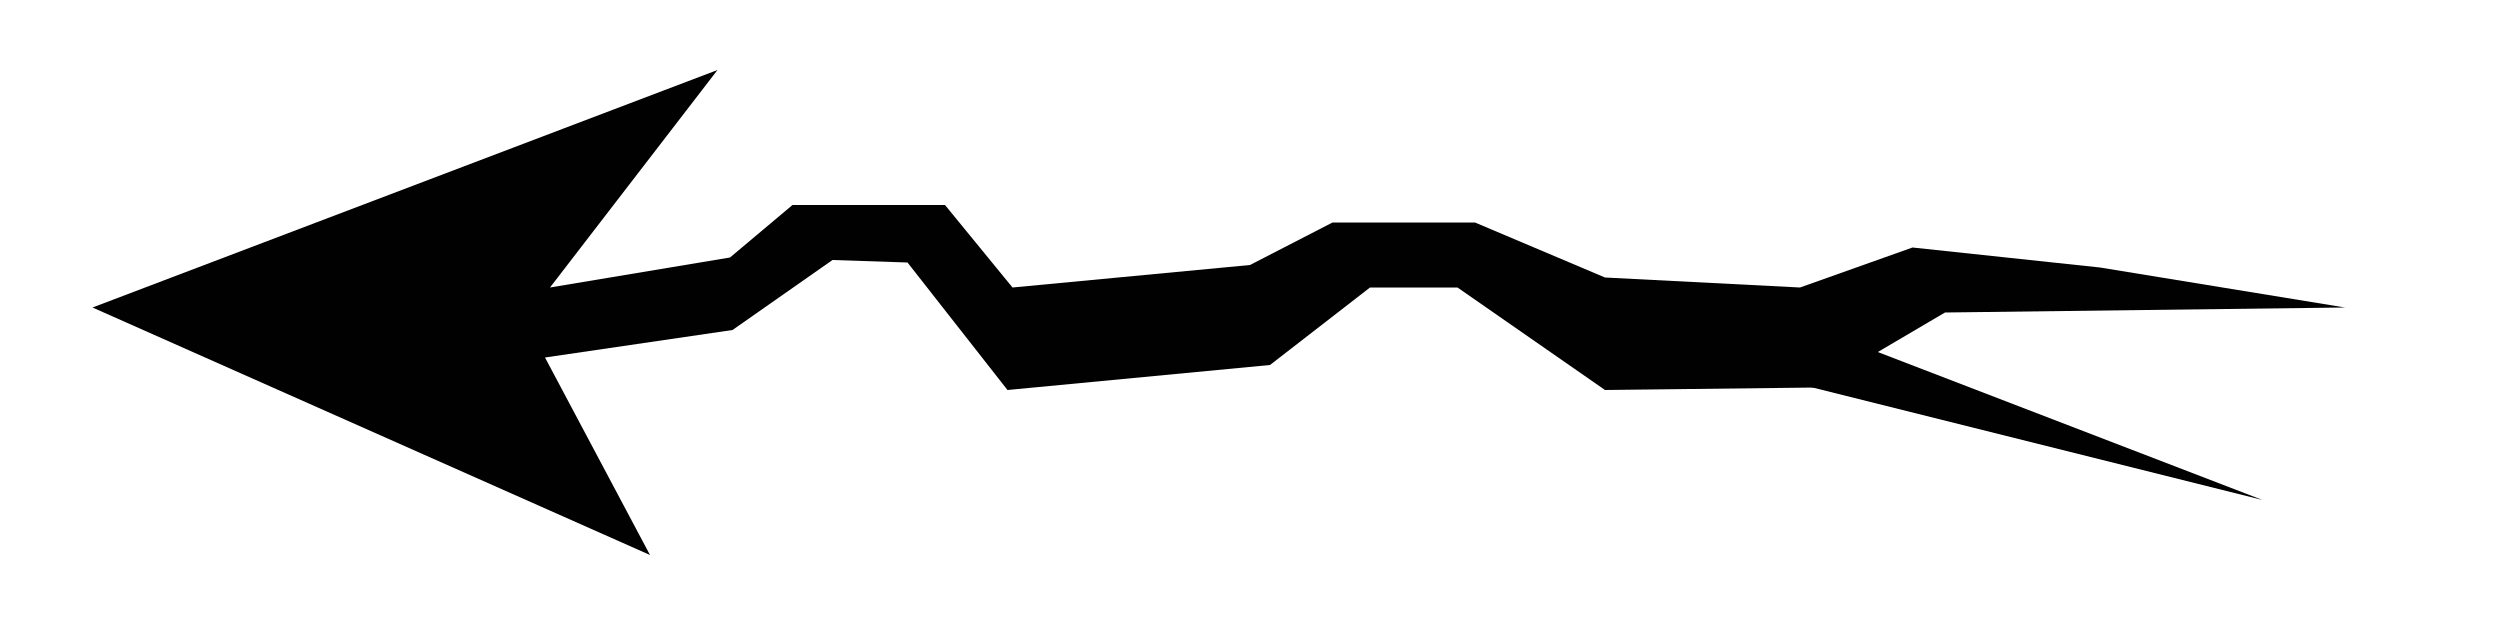 <?xml version="1.0" encoding="utf-8"?>
<!-- Generator: Adobe Illustrator 19.1.0, SVG Export Plug-In . SVG Version: 6.00 Build 0)  -->
<svg version="1.1" id="Layer_2" xmlns="http://www.w3.org/2000/svg" xmlns:xlink="http://www.w3.org/1999/xlink" x="0px" y="0px"
	 viewBox="0 0 100 25" style="enable-background:new 0 0 100 25;" xml:space="preserve">
<style type="text/css">
	.st0{display:none;fill:#010101;}
	.st1{fill:#010101;}
</style>
<polygon class="st0" points="5.2,12.3 15,10.7 22.5,9.8 27,11.5 34.8,11.1 40,8.8 45.7,8.8 49,10.6 58.5,11.5 61.2,8.2 67.3,8.2 
	69.8,10.2 77,11.5 70.3,2.7 95.3,12.3 73,22.3 77.2,14.3 69.7,13.2 65.7,10.3 62.7,10.5 58.7,15.7 48.2,14.7 44.2,11.5 40.7,11.5 
	34.8,15.7 26.3,15.5 21.2,12.5 "/>
<polygon class="st0" points="8.5,20.1 24.1,14 26.9,15.4 "/>
<polygon class="st1" points="93.8,12.3 84,10.7 76.5,9.9 72,11.5 64.2,11.1 59,8.9 53.3,8.9 50,10.6 40.5,11.5 37.8,8.2 31.7,8.2 
	29.2,10.3 22,11.5 28.7,2.8 3.7,12.3 26,22.2 21.8,14.3 29.3,13.2 33.3,10.4 36.3,10.5 40.3,15.6 50.8,14.6 54.8,11.5 58.3,11.5 
	64.2,15.6 72.7,15.5 77.8,12.5 "/>
<polygon class="st1" points="90.5,20 74.9,14 72.1,15.4 "/>
</svg>
